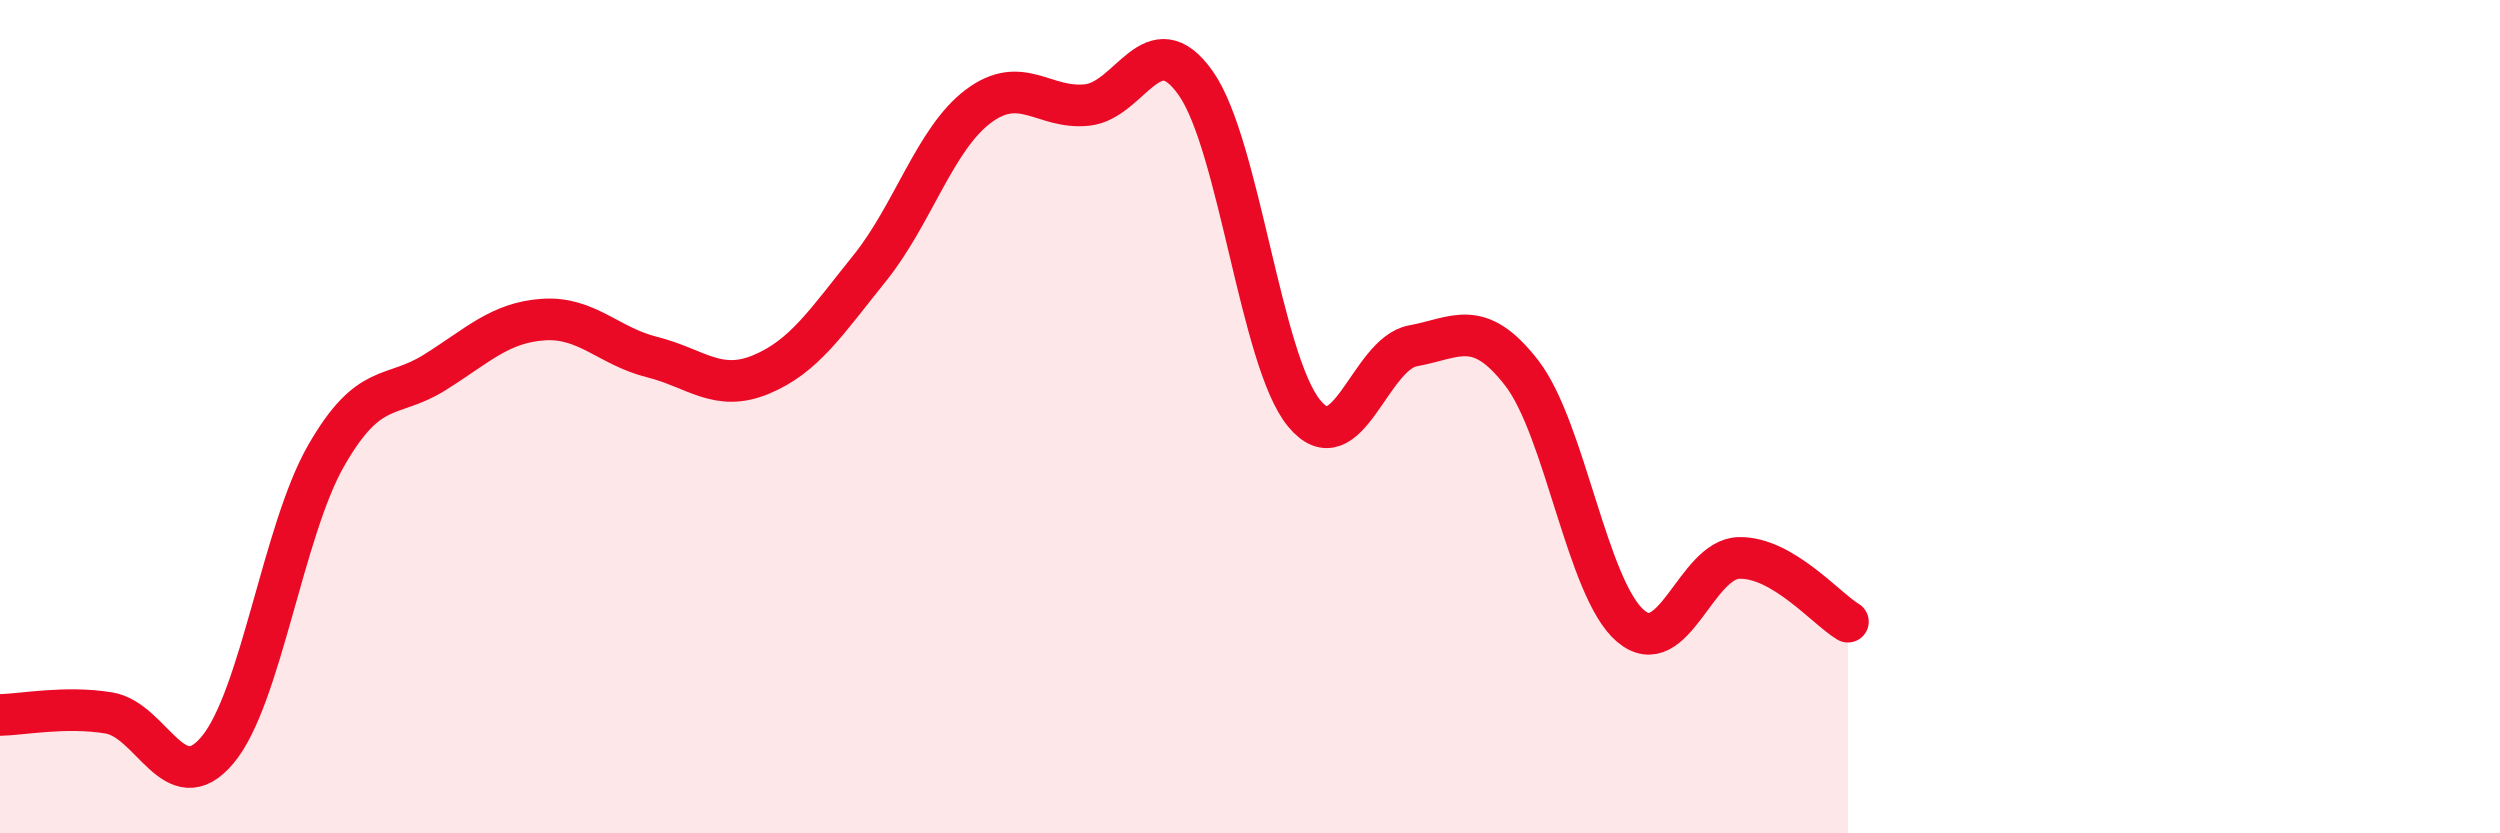 
    <svg width="60" height="20" viewBox="0 0 60 20" xmlns="http://www.w3.org/2000/svg">
      <path
        d="M 0,17.16 C 0.52,17.15 1.57,16.94 2.61,17.11 C 3.65,17.28 4.18,19.24 5.22,18 C 6.26,16.76 6.79,12.74 7.83,10.93 C 8.87,9.12 9.39,9.59 10.43,8.94 C 11.47,8.29 12,7.74 13.04,7.67 C 14.08,7.6 14.61,8.31 15.65,8.57 C 16.69,8.83 17.22,9.42 18.26,8.99 C 19.3,8.56 19.83,7.73 20.87,6.44 C 21.91,5.15 22.44,3.33 23.48,2.55 C 24.52,1.77 25.05,2.63 26.09,2.52 C 27.13,2.41 27.66,0.52 28.7,2 C 29.74,3.48 30.26,8.66 31.3,9.92 C 32.34,11.18 32.87,8.49 33.91,8.3 C 34.95,8.11 35.48,7.61 36.52,8.95 C 37.56,10.29 38.09,14.13 39.13,15.02 C 40.17,15.91 40.7,13.41 41.74,13.39 C 42.78,13.37 43.83,14.61 44.35,14.92L44.35 20L0 20Z"
        fill="#EB0A25"
        opacity="0.1"
        stroke-linecap="round"
        stroke-linejoin="round"
      />
      <path
        d="M 0,17.16 C 0.52,17.15 1.57,16.94 2.61,17.11 C 3.65,17.28 4.18,19.24 5.22,18 C 6.26,16.76 6.79,12.74 7.83,10.93 C 8.87,9.12 9.39,9.59 10.43,8.94 C 11.47,8.29 12,7.74 13.04,7.67 C 14.08,7.6 14.61,8.31 15.65,8.57 C 16.69,8.83 17.22,9.42 18.26,8.99 C 19.3,8.56 19.83,7.73 20.87,6.44 C 21.91,5.15 22.44,3.33 23.48,2.55 C 24.52,1.77 25.05,2.63 26.09,2.52 C 27.13,2.41 27.66,0.52 28.7,2 C 29.74,3.48 30.26,8.66 31.3,9.92 C 32.34,11.18 32.87,8.49 33.91,8.3 C 34.95,8.11 35.48,7.61 36.52,8.95 C 37.56,10.29 38.09,14.13 39.13,15.02 C 40.17,15.91 40.7,13.41 41.74,13.39 C 42.78,13.37 43.83,14.61 44.35,14.92"
        stroke="#EB0A25"
        stroke-width="1"
        fill="none"
        stroke-linecap="round"
        stroke-linejoin="round"
      />
    </svg>
  